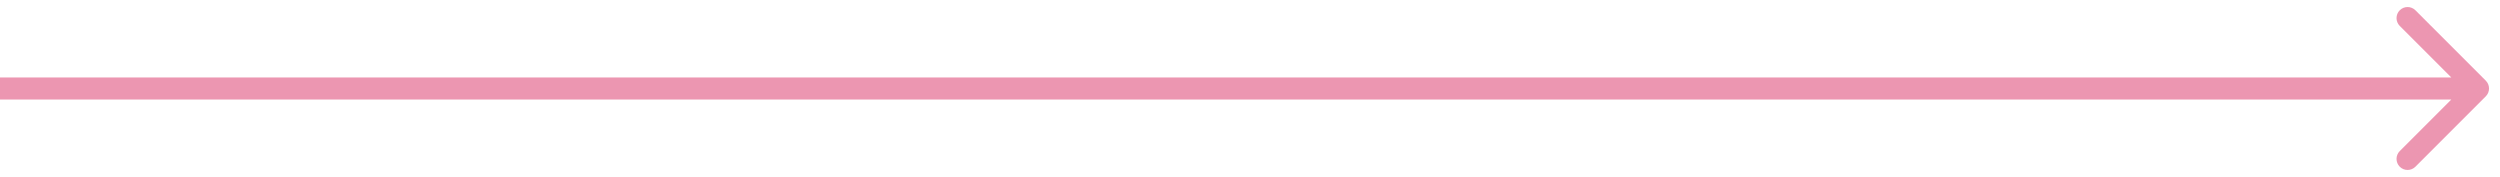 <?xml version="1.0" encoding="UTF-8"?> <svg xmlns="http://www.w3.org/2000/svg" width="113" height="8" viewBox="0 0 113 8" fill="none"><path d="M112.358 4.354C112.553 4.158 112.553 3.842 112.358 3.646L109.176 0.464C108.981 0.269 108.664 0.269 108.469 0.464C108.274 0.66 108.274 0.976 108.469 1.172L111.297 4L108.469 6.828C108.274 7.024 108.274 7.34 108.469 7.536C108.664 7.731 108.981 7.731 109.176 7.536L112.358 4.354ZM0 4.5H112.004V3.5H0V4.5Z" fill="#EC96B1"></path></svg> 